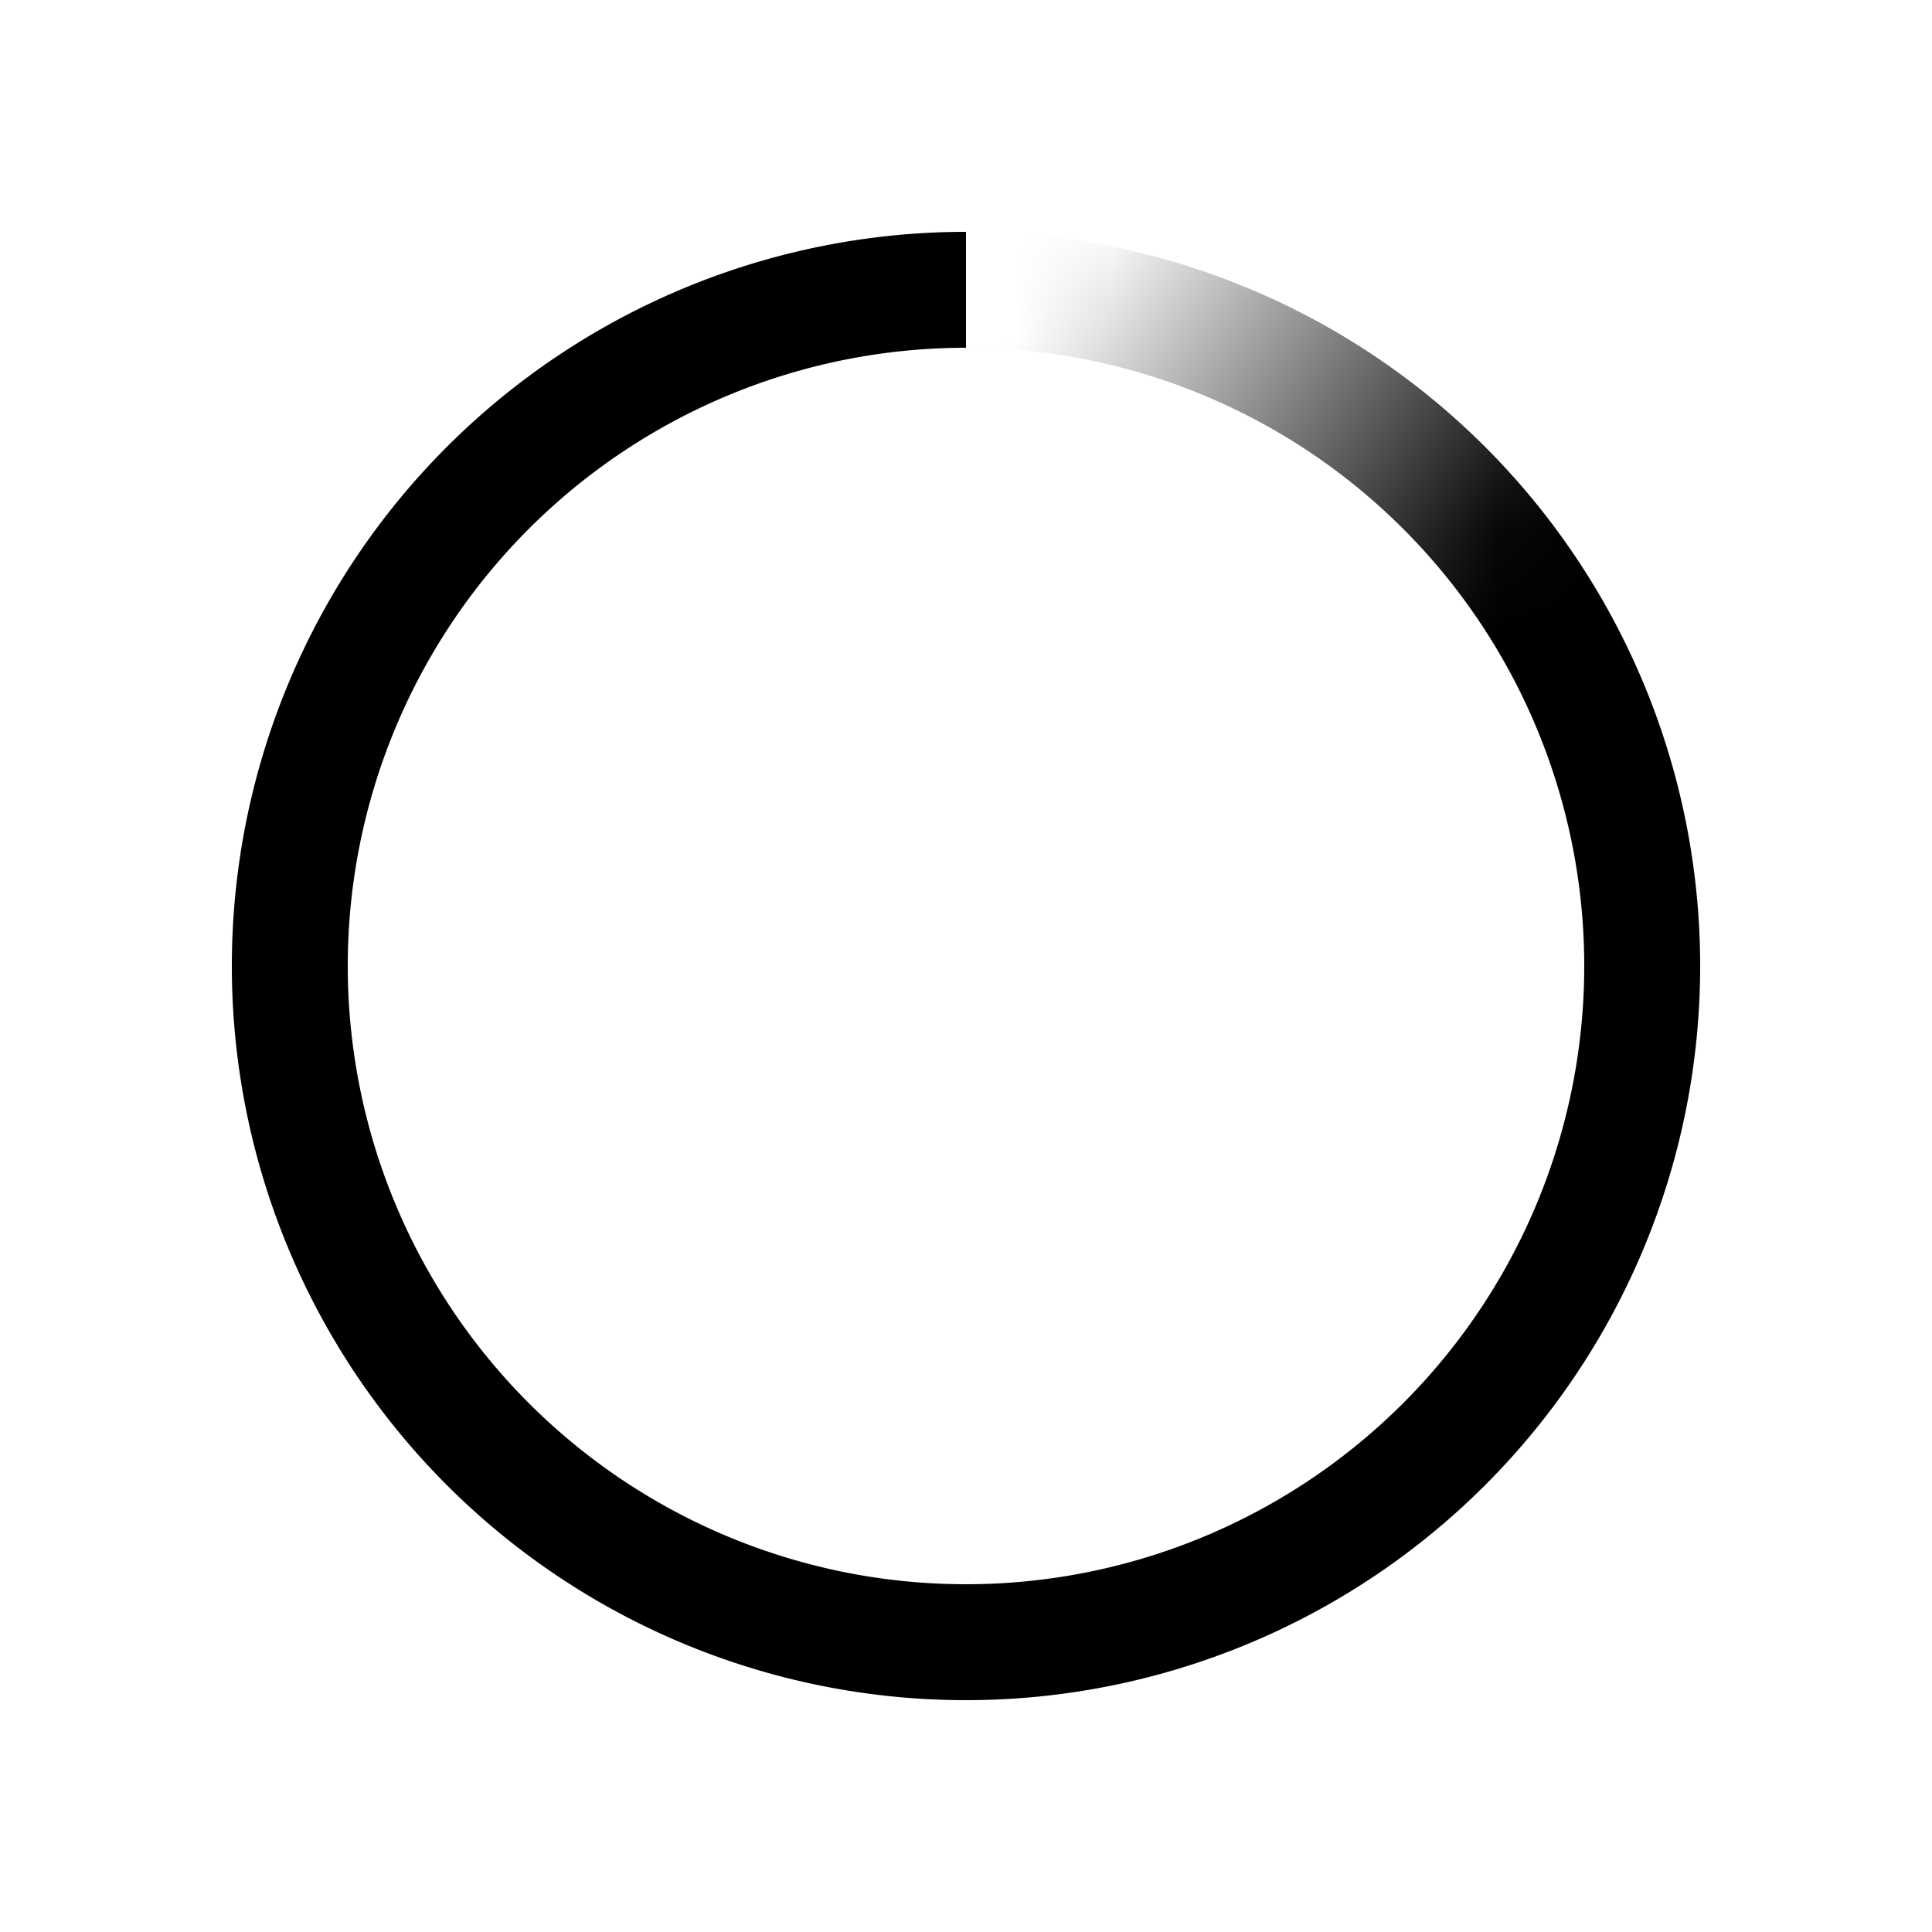 <svg
  xmlns="http://www.w3.org/2000/svg"
  width="20"
  height="20"
  fill="none"
  viewBox="0 0 20 20"
>
  <path stroke="currentColor" stroke-width="1.2" d="M17 10a7 7 0 1 1-7-7" />
  <mask
    id="prefix__mask0_1036_13"
    width="10"
    height="10"
    x="9"
    y="1"
    maskUnits="userSpaceOnUse"
    style="mask-type: alpha"
  >
    <path fill="url(#prefix__paint0_linear_1036_13)" d="M9 1h10v10H9z" />
  </mask>
  <g mask="url(#prefix__mask0_1036_13)">
    <path stroke="currentColor" stroke-width="1.2" d="M10 3a7 7 0 0 1 7 7" />
  </g>
  <defs>
    <linearGradient
      id="prefix__paint0_linear_1036_13"
      x1="11"
      x2="15.396"
      y1="3"
      y2="5.909"
      gradientUnits="userSpaceOnUse"
    >
      <stop stop-color="#09101C" stop-opacity="0" />
      <stop offset="1" stop-color="#09101C" />
    </linearGradient>
  </defs>
</svg>

